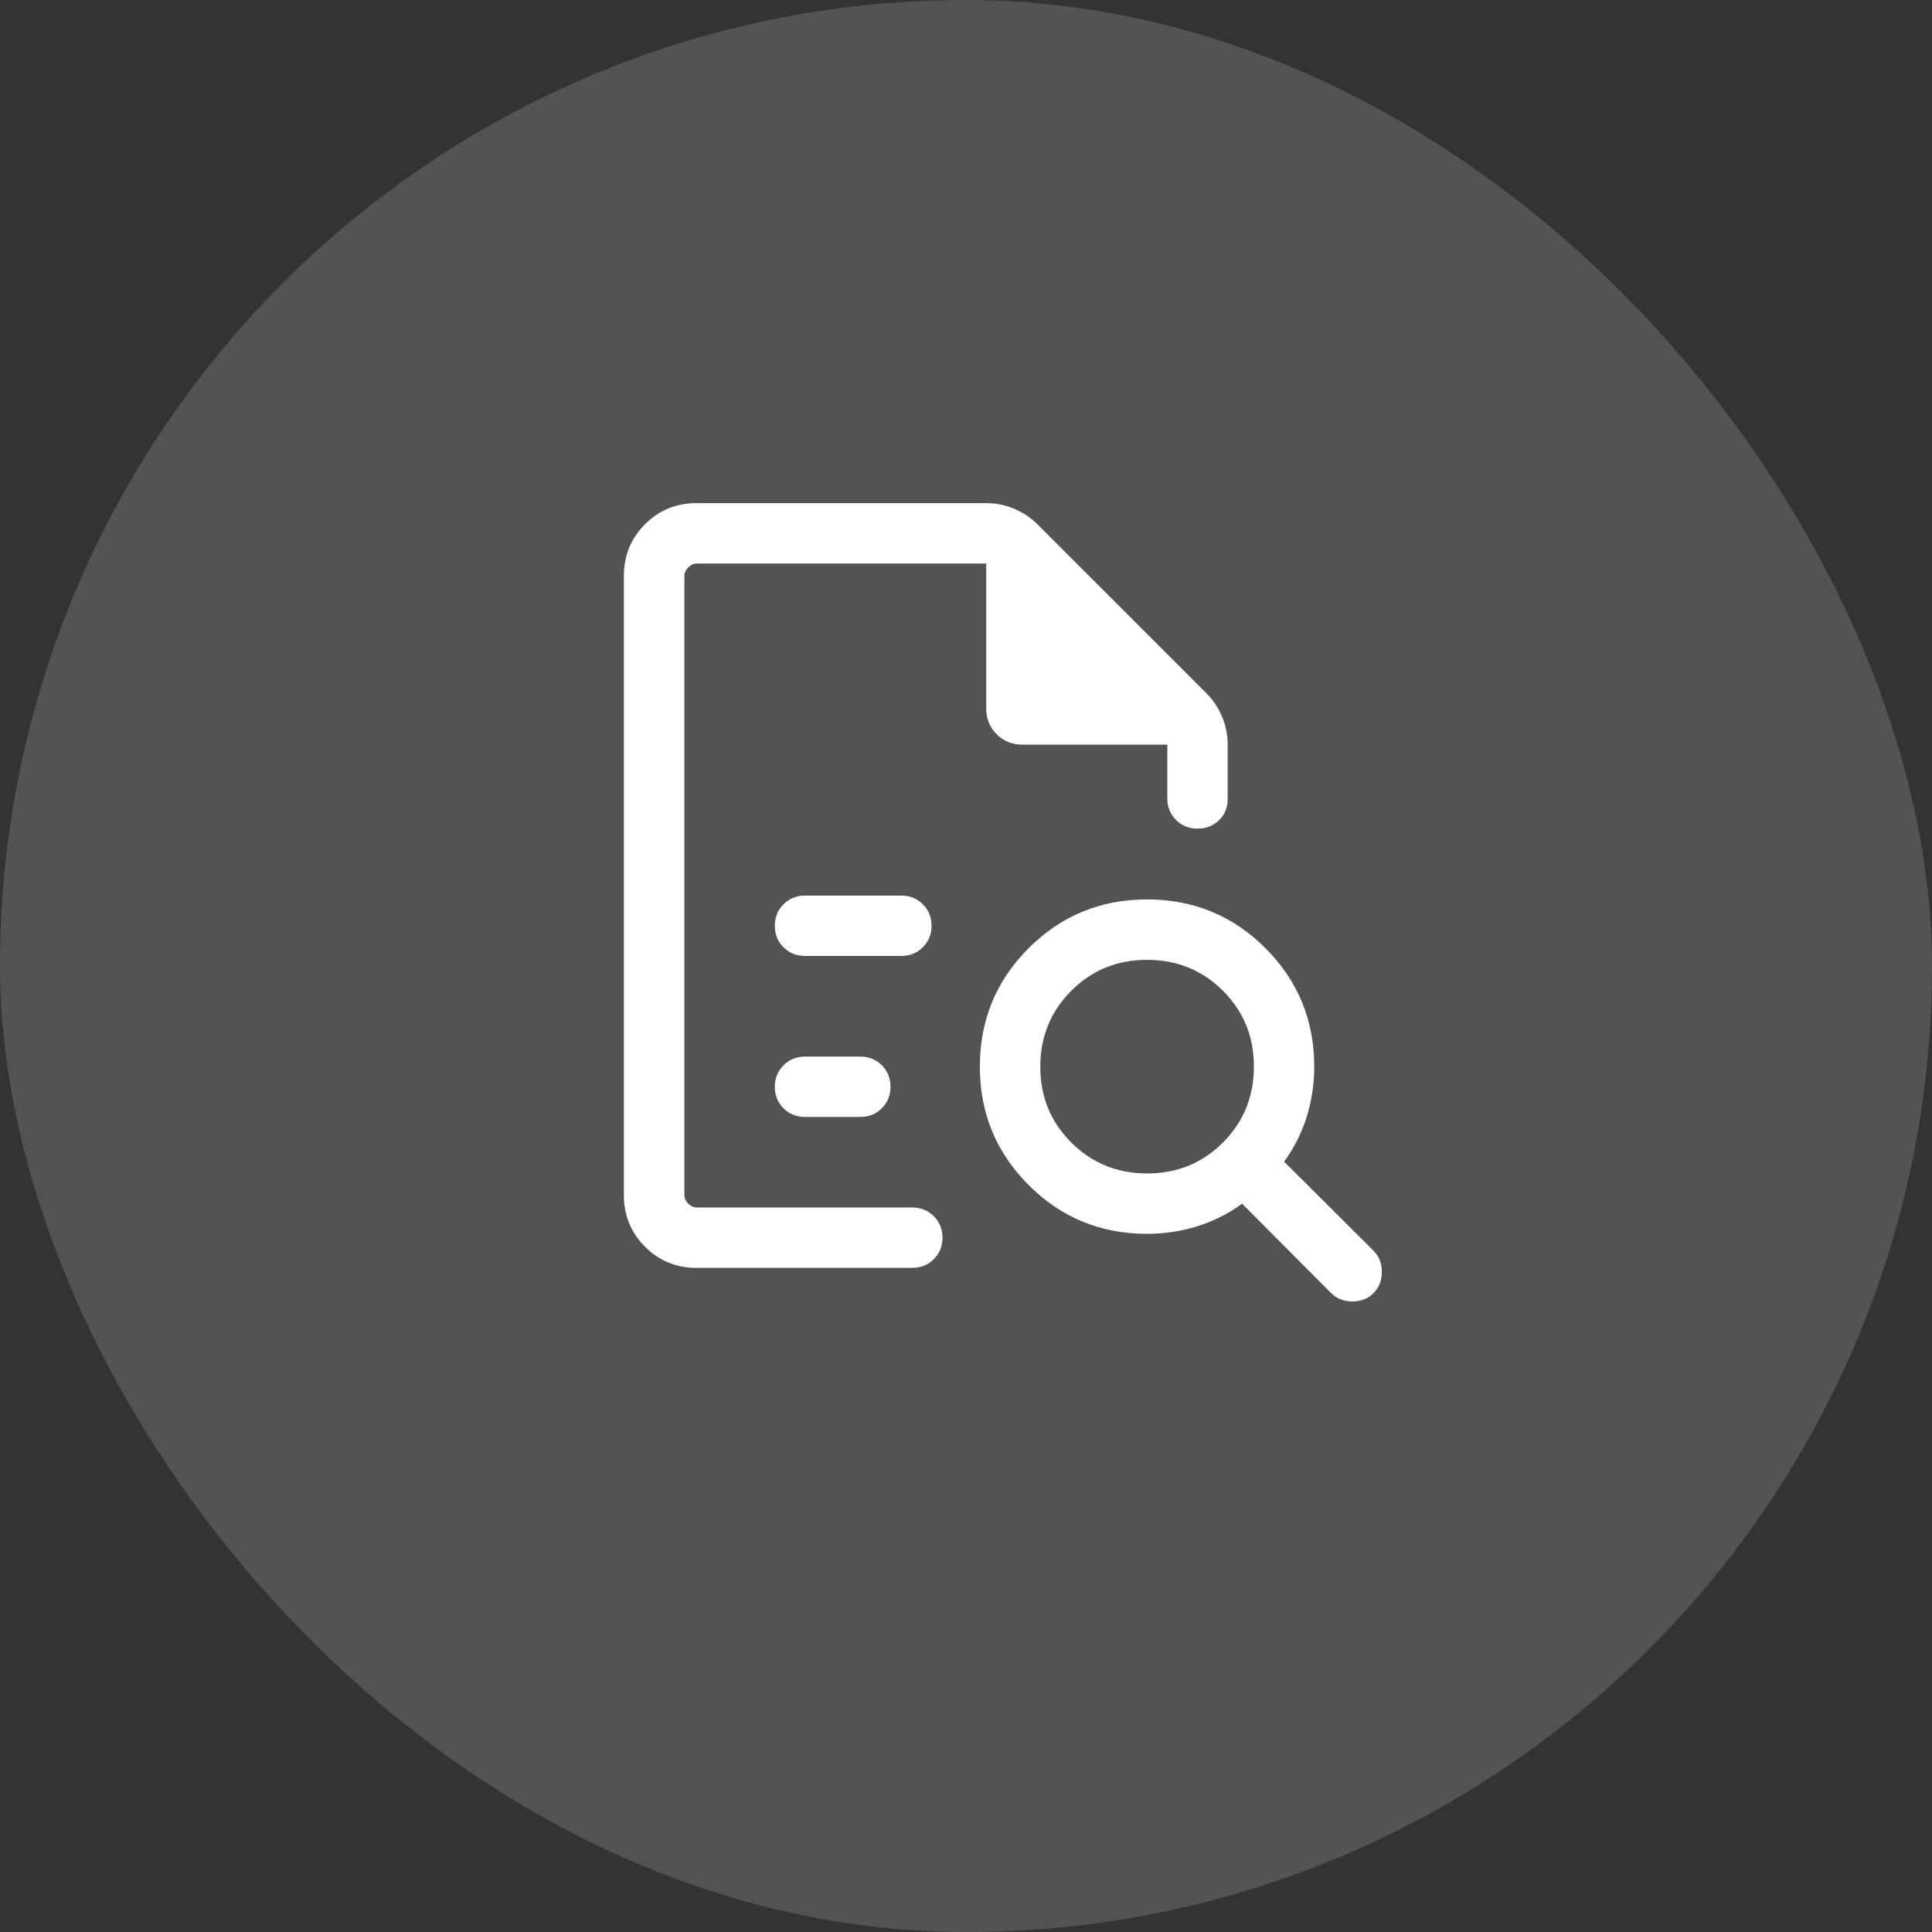 <svg fill="none" height="48" viewBox="0 0 48 48" width="48" xmlns="http://www.w3.org/2000/svg"><rect x="0" y="0" width="48" height="48" fill="#333333" stroke="none"/><g fill="#fff"><rect fill-opacity=".16" height="48" rx="24" width="48"/><path d="m17 14v6.179-.025 9.846zm3 9.75h2.394c.212 0 .391-.072.534-.216.144-.144.216-.322.216-.534 0-.213-.072-.391-.216-.534-.144-.144-.322-.215-.534-.215h-2.394c-.212 0-.391.072-.534.216-.144.144-.216.322-.216.534 0 .213.072.391.216.534.144.144.322.215.534.215zm0 4h1.375c.212 0 .391-.072.534-.216.144-.144.215-.322.215-.534 0-.213-.072-.391-.215-.534-.144-.144-.322-.215-.534-.215h-1.375c-.212 0-.391.072-.534.216-.144.144-.216.322-.216.534 0 .213.072.391.216.534.144.144.322.215.534.215zm-2.692 3.75c-.505 0-.933-.175-1.283-.525s-.525-.778-.525-1.283v-15.384c0-.505.175-.933.525-1.283s.778-.525 1.283-.525h7.194c.244 0 .476.047.697.141.221.093.413.222.578.387l4.196 4.196c.164.164.293.357.387.578.094.221.141.453.141.697v1.354c0 .213-.072.389-.216.527-.144.138-.322.207-.534.207-.213 0-.391-.072-.534-.215-.144-.144-.215-.322-.215-.534v-1.337h-3.6c-.255 0-.469-.086-.641-.259-.172-.172-.259-.386-.259-.641v-3.6h-7.192c-.077 0-.147.032-.211.096-.064.064-.096.135-.096.212v15.384c0 .077.032.147.096.211.064.064.135.096.211.096h5.356c.212 0 .391.072.534.216.144.144.216.322.216.534 0 .213-.072.391-.216.534-.144.144-.322.215-.534.215zm11.194-2.346c.744 0 1.371-.257 1.883-.77.512-.513.768-1.142.768-1.886 0-.744-.257-1.371-.77-1.883-.513-.512-1.142-.768-1.886-.768-.744 0-1.371.257-1.883.77-.512.513-.768 1.142-.768 1.886 0 .744.257 1.371.77 1.883.513.512 1.142.768 1.886.768zm5.625 2.973c-.138.138-.314.207-.527.207-.213 0-.389-.069-.528-.207l-2.212-2.221c-.337.246-.707.432-1.109.559-.402.126-.82.189-1.253.189-1.154 0-2.135-.404-2.942-1.212-.808-.808-1.212-1.788-1.212-2.942s.404-2.135 1.212-2.942c.808-.808 1.788-1.212 2.942-1.212s2.135.404 2.942 1.212c.808.808 1.212 1.788 1.212 2.942 0 .433-.063.851-.189 1.253-.126.402-.313.771-.559 1.109l2.221 2.212c.138.138.207.314.207.526 0 .213-.069.389-.207.527z"/></g></svg>